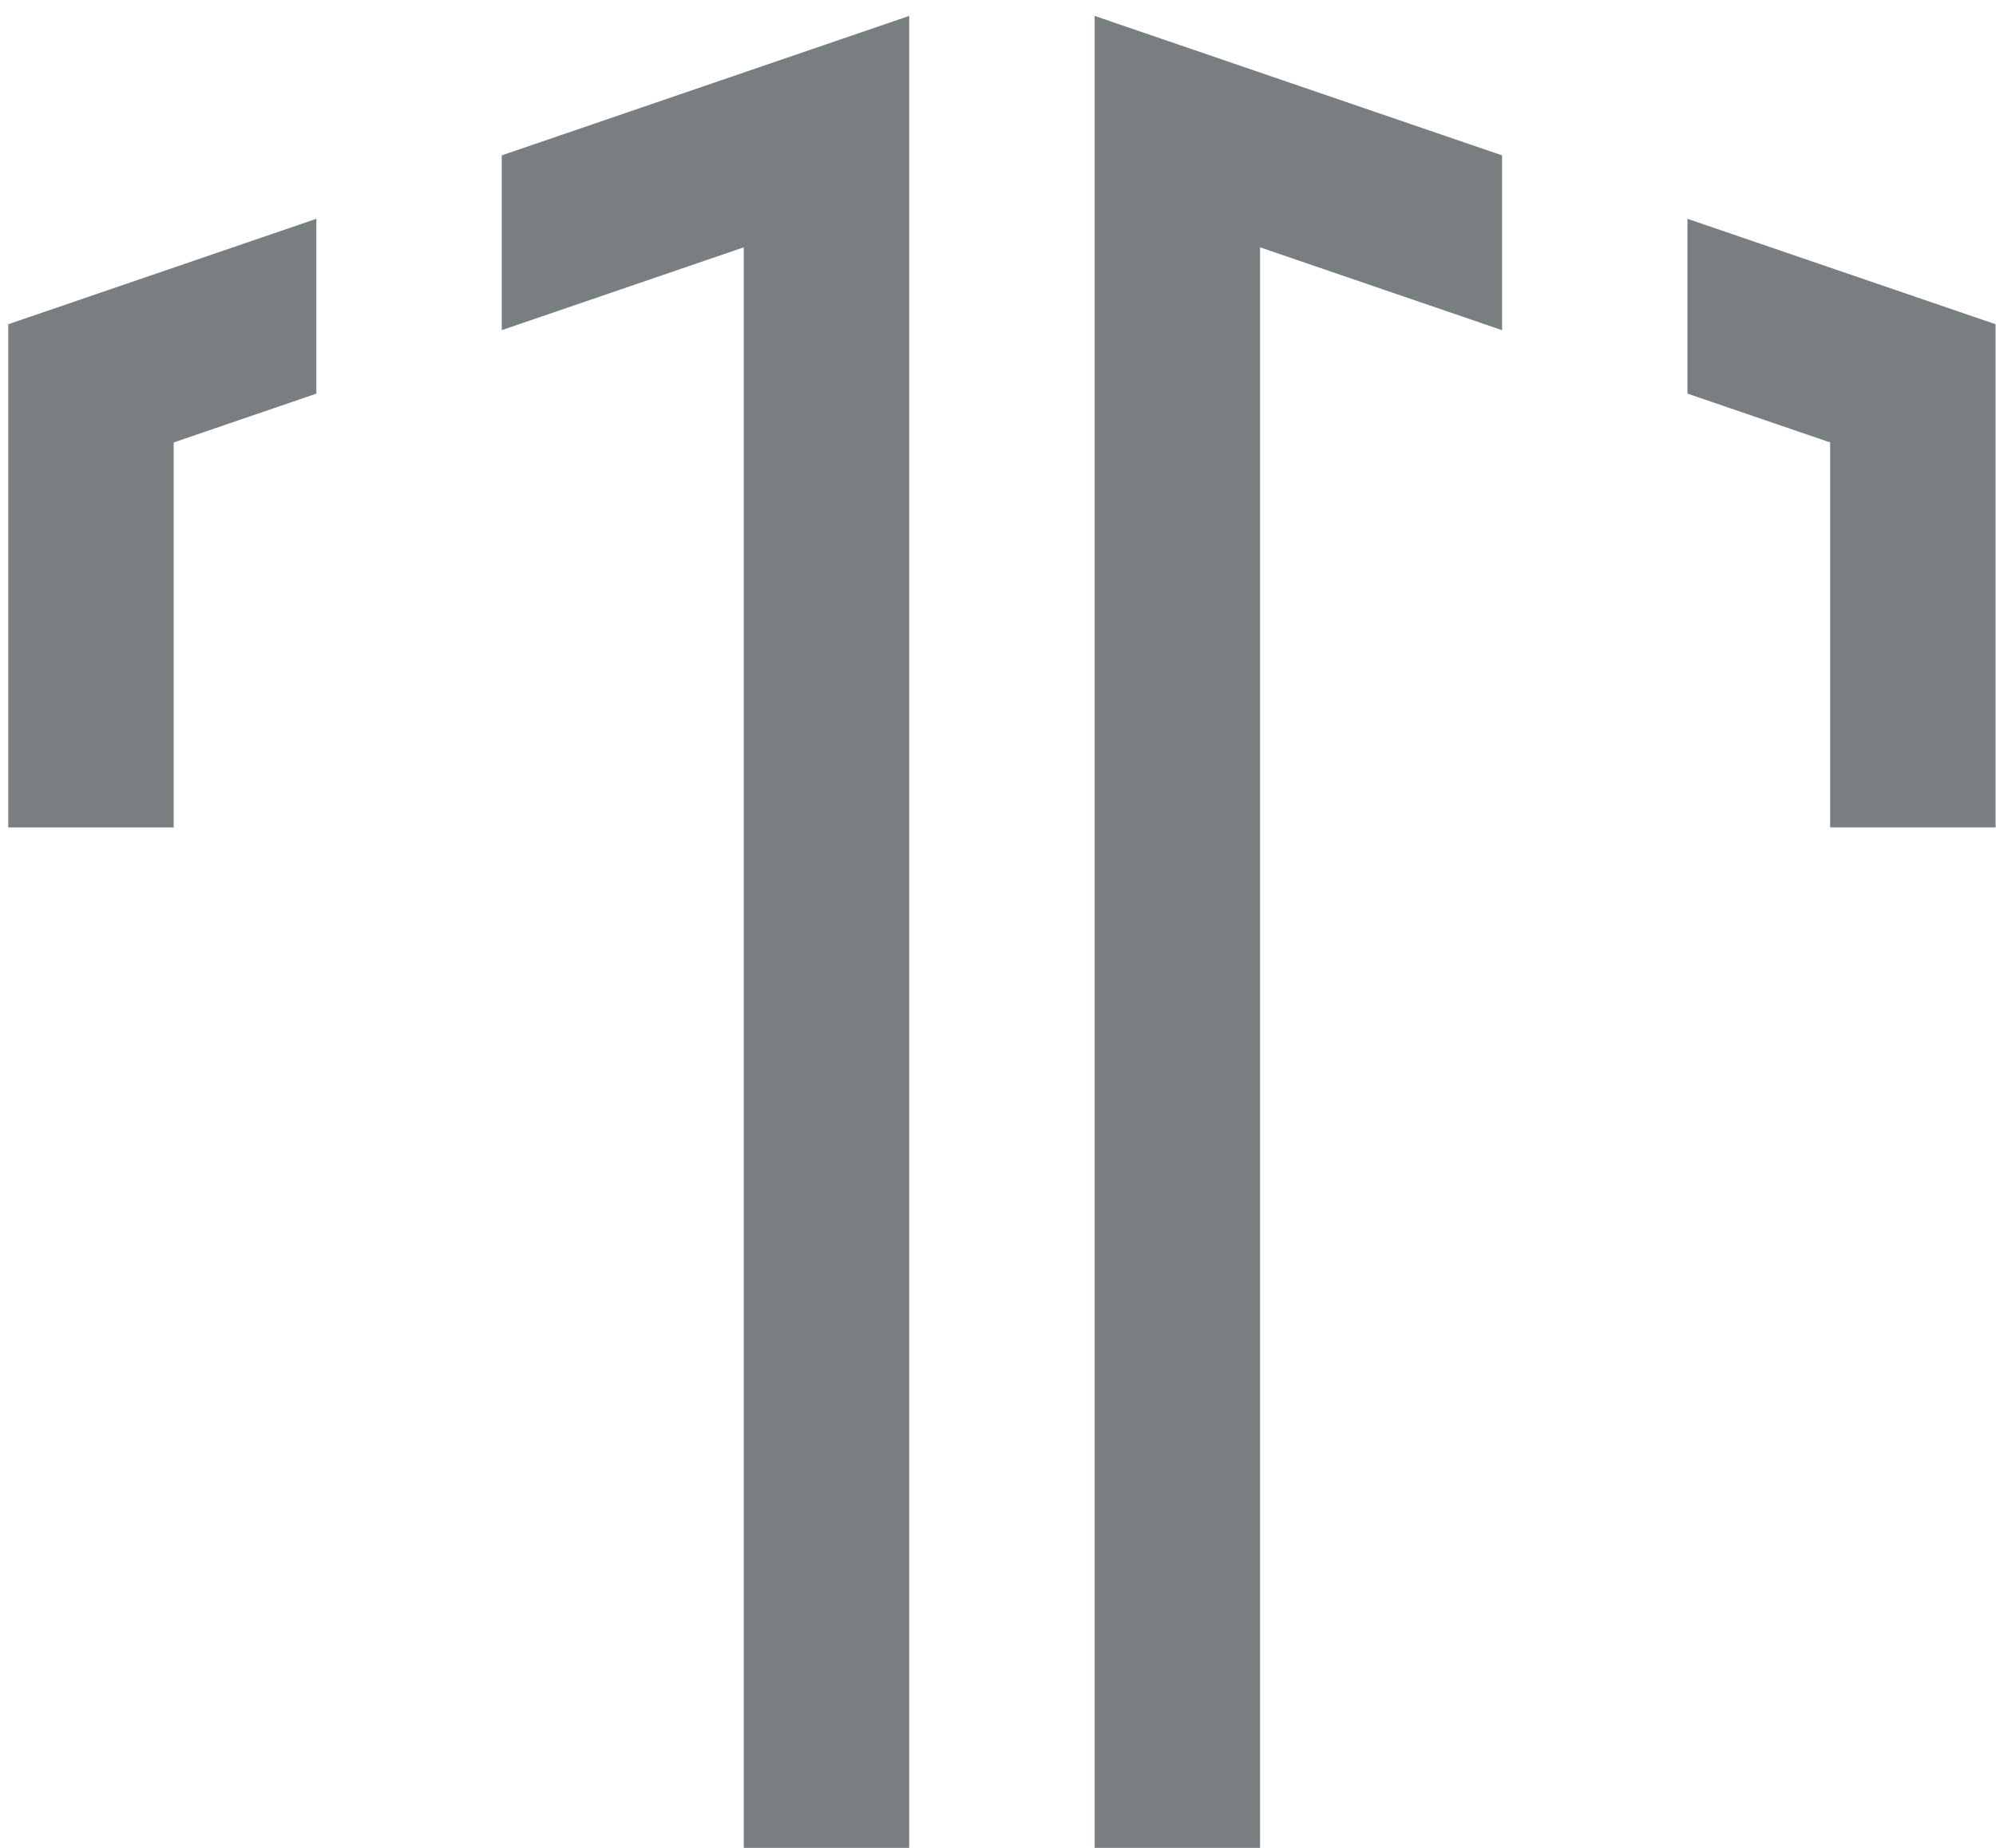 <?xml version="1.0" encoding="utf-8"?>
<!-- Generator: Adobe Illustrator 16.0.0, SVG Export Plug-In . SVG Version: 6.00 Build 0)  -->
<!DOCTYPE svg PUBLIC "-//W3C//DTD SVG 1.1//EN" "http://www.w3.org/Graphics/SVG/1.1/DTD/svg11.dtd">
<svg version="1.1" id="Vrstva_1" xmlns="http://www.w3.org/2000/svg" xmlns:xlink="http://www.w3.org/1999/xlink" x="0px" y="0px"
	 width="81px" height="75px" viewBox="0 0 81 75" enable-background="new 0 0 81 75" xml:space="preserve">
<path fill="#797E81" d="M0.335,33.583h6.713V17.958l5.79-1.981V8.881L0.335,13.16V33.583z M20.362,13.4l9.821-3.362V75h6.713V0.646
	L20.362,6.306V13.4z M68.48,8.881v7.095l5.789,1.981v15.625h6.713V13.16L68.48,8.881z M44.422,75h6.713V10.039l9.821,3.362V6.306
	L44.422,0.646V75z"/>
</svg>
